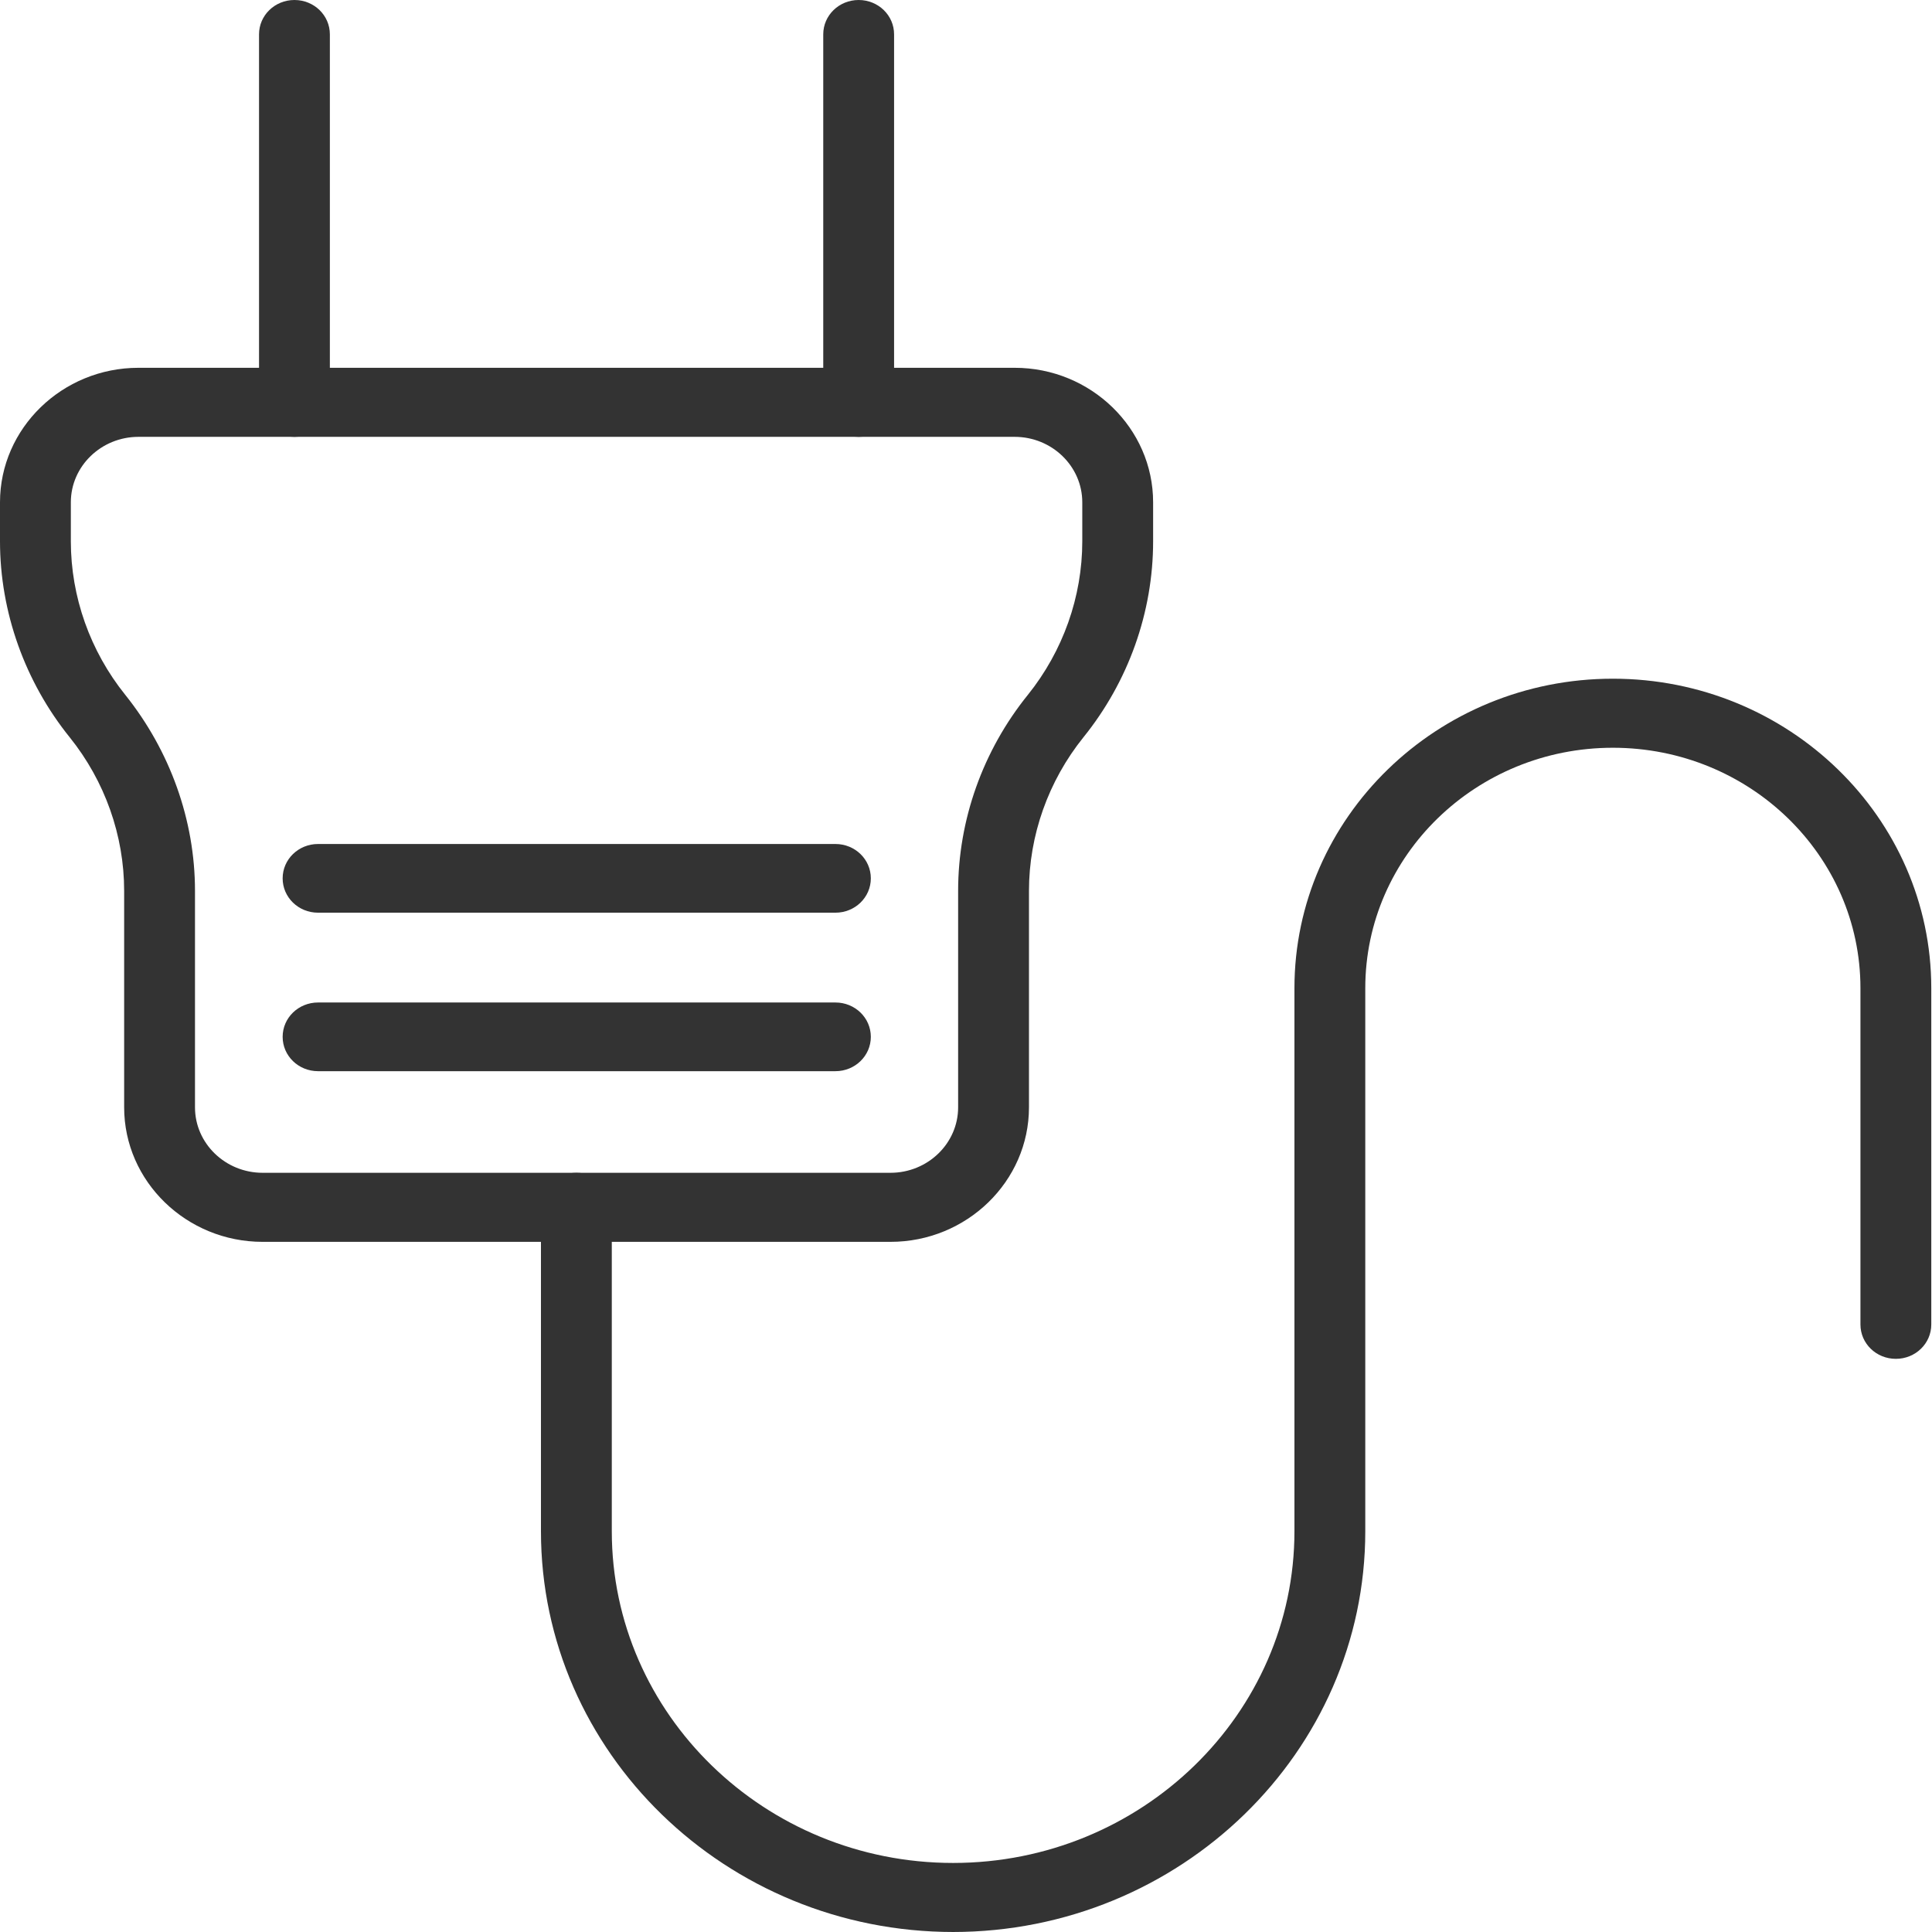 <?xml version="1.0" encoding="UTF-8"?><svg id="Calque_2" xmlns="http://www.w3.org/2000/svg" width="54" height="54" viewBox="0 0 54 54"><defs><style>.cls-1{fill:#333;}</style></defs><g id="Calque_1-2"><g><path class="cls-1" d="M24.89,34.71H7.34c-2.13,0-3.87-1.69-3.87-3.76v-6.05c0-1.55-.54-3.07-1.52-4.29-1.25-1.55-1.95-3.5-1.95-5.48v-1.09c0-2.07,1.74-3.76,3.87-3.76H28.36c2.13,0,3.87,1.69,3.87,3.76v1.09c0,1.98-.69,3.92-1.95,5.48-.98,1.22-1.52,2.74-1.52,4.29v6.05c0,2.07-1.74,3.76-3.87,3.76ZM3.87,12.21c-1.04,0-1.89,.82-1.89,1.83v1.09c0,1.55,.54,3.07,1.52,4.29,1.25,1.56,1.95,3.5,1.95,5.48v6.05c0,1.01,.85,1.83,1.89,1.83H24.89c1.04,0,1.89-.82,1.89-1.83v-6.05c0-1.98,.69-3.92,1.95-5.48,.98-1.22,1.52-2.74,1.52-4.29v-1.09c0-1.01-.85-1.83-1.89-1.83H3.87Z"/><path class="cls-1" d="M8.23,12.21c-.55,0-.99-.43-.99-.96V.96c0-.53,.44-.96,.99-.96s.99,.43,.99,.96V11.25c0,.53-.44,.96-.99,.96Z"/><path class="cls-1" d="M24,12.21c-.55,0-.99-.43-.99-.96V.96c0-.53,.44-.96,.99-.96s.99,.43,.99,.96V11.25c0,.53-.44,.96-.99,.96Z"/><path class="cls-1" d="M26.65,54c-6.36,0-11.53-5.02-11.53-11.2v-9.06c0-.53,.44-.96,.99-.96s.99,.43,.99,.96v9.06c0,5.11,4.28,9.27,9.54,9.27s9.54-4.16,9.54-9.27v-15.18c0-4.77,3.99-8.65,8.9-8.65s8.9,3.88,8.9,8.65v9.4c0,.53-.44,.96-.99,.96s-.99-.43-.99-.96v-9.4c0-3.71-3.1-6.72-6.92-6.72s-6.92,3.01-6.92,6.72v15.18c0,6.17-5.17,11.2-11.53,11.2Z"/><path class="cls-1" d="M23.34,25.51H8.89c-.55,0-.99-.43-.99-.96s.44-.96,.99-.96h14.46c.55,0,.99,.43,.99,.96s-.44,.96-.99,.96Z"/><path class="cls-1" d="M23.34,29.94H8.89c-.55,0-.99-.43-.99-.96s.44-.96,.99-.96h14.46c.55,0,.99,.43,.99,.96s-.44,.96-.99,.96Z"/></g></g></svg>